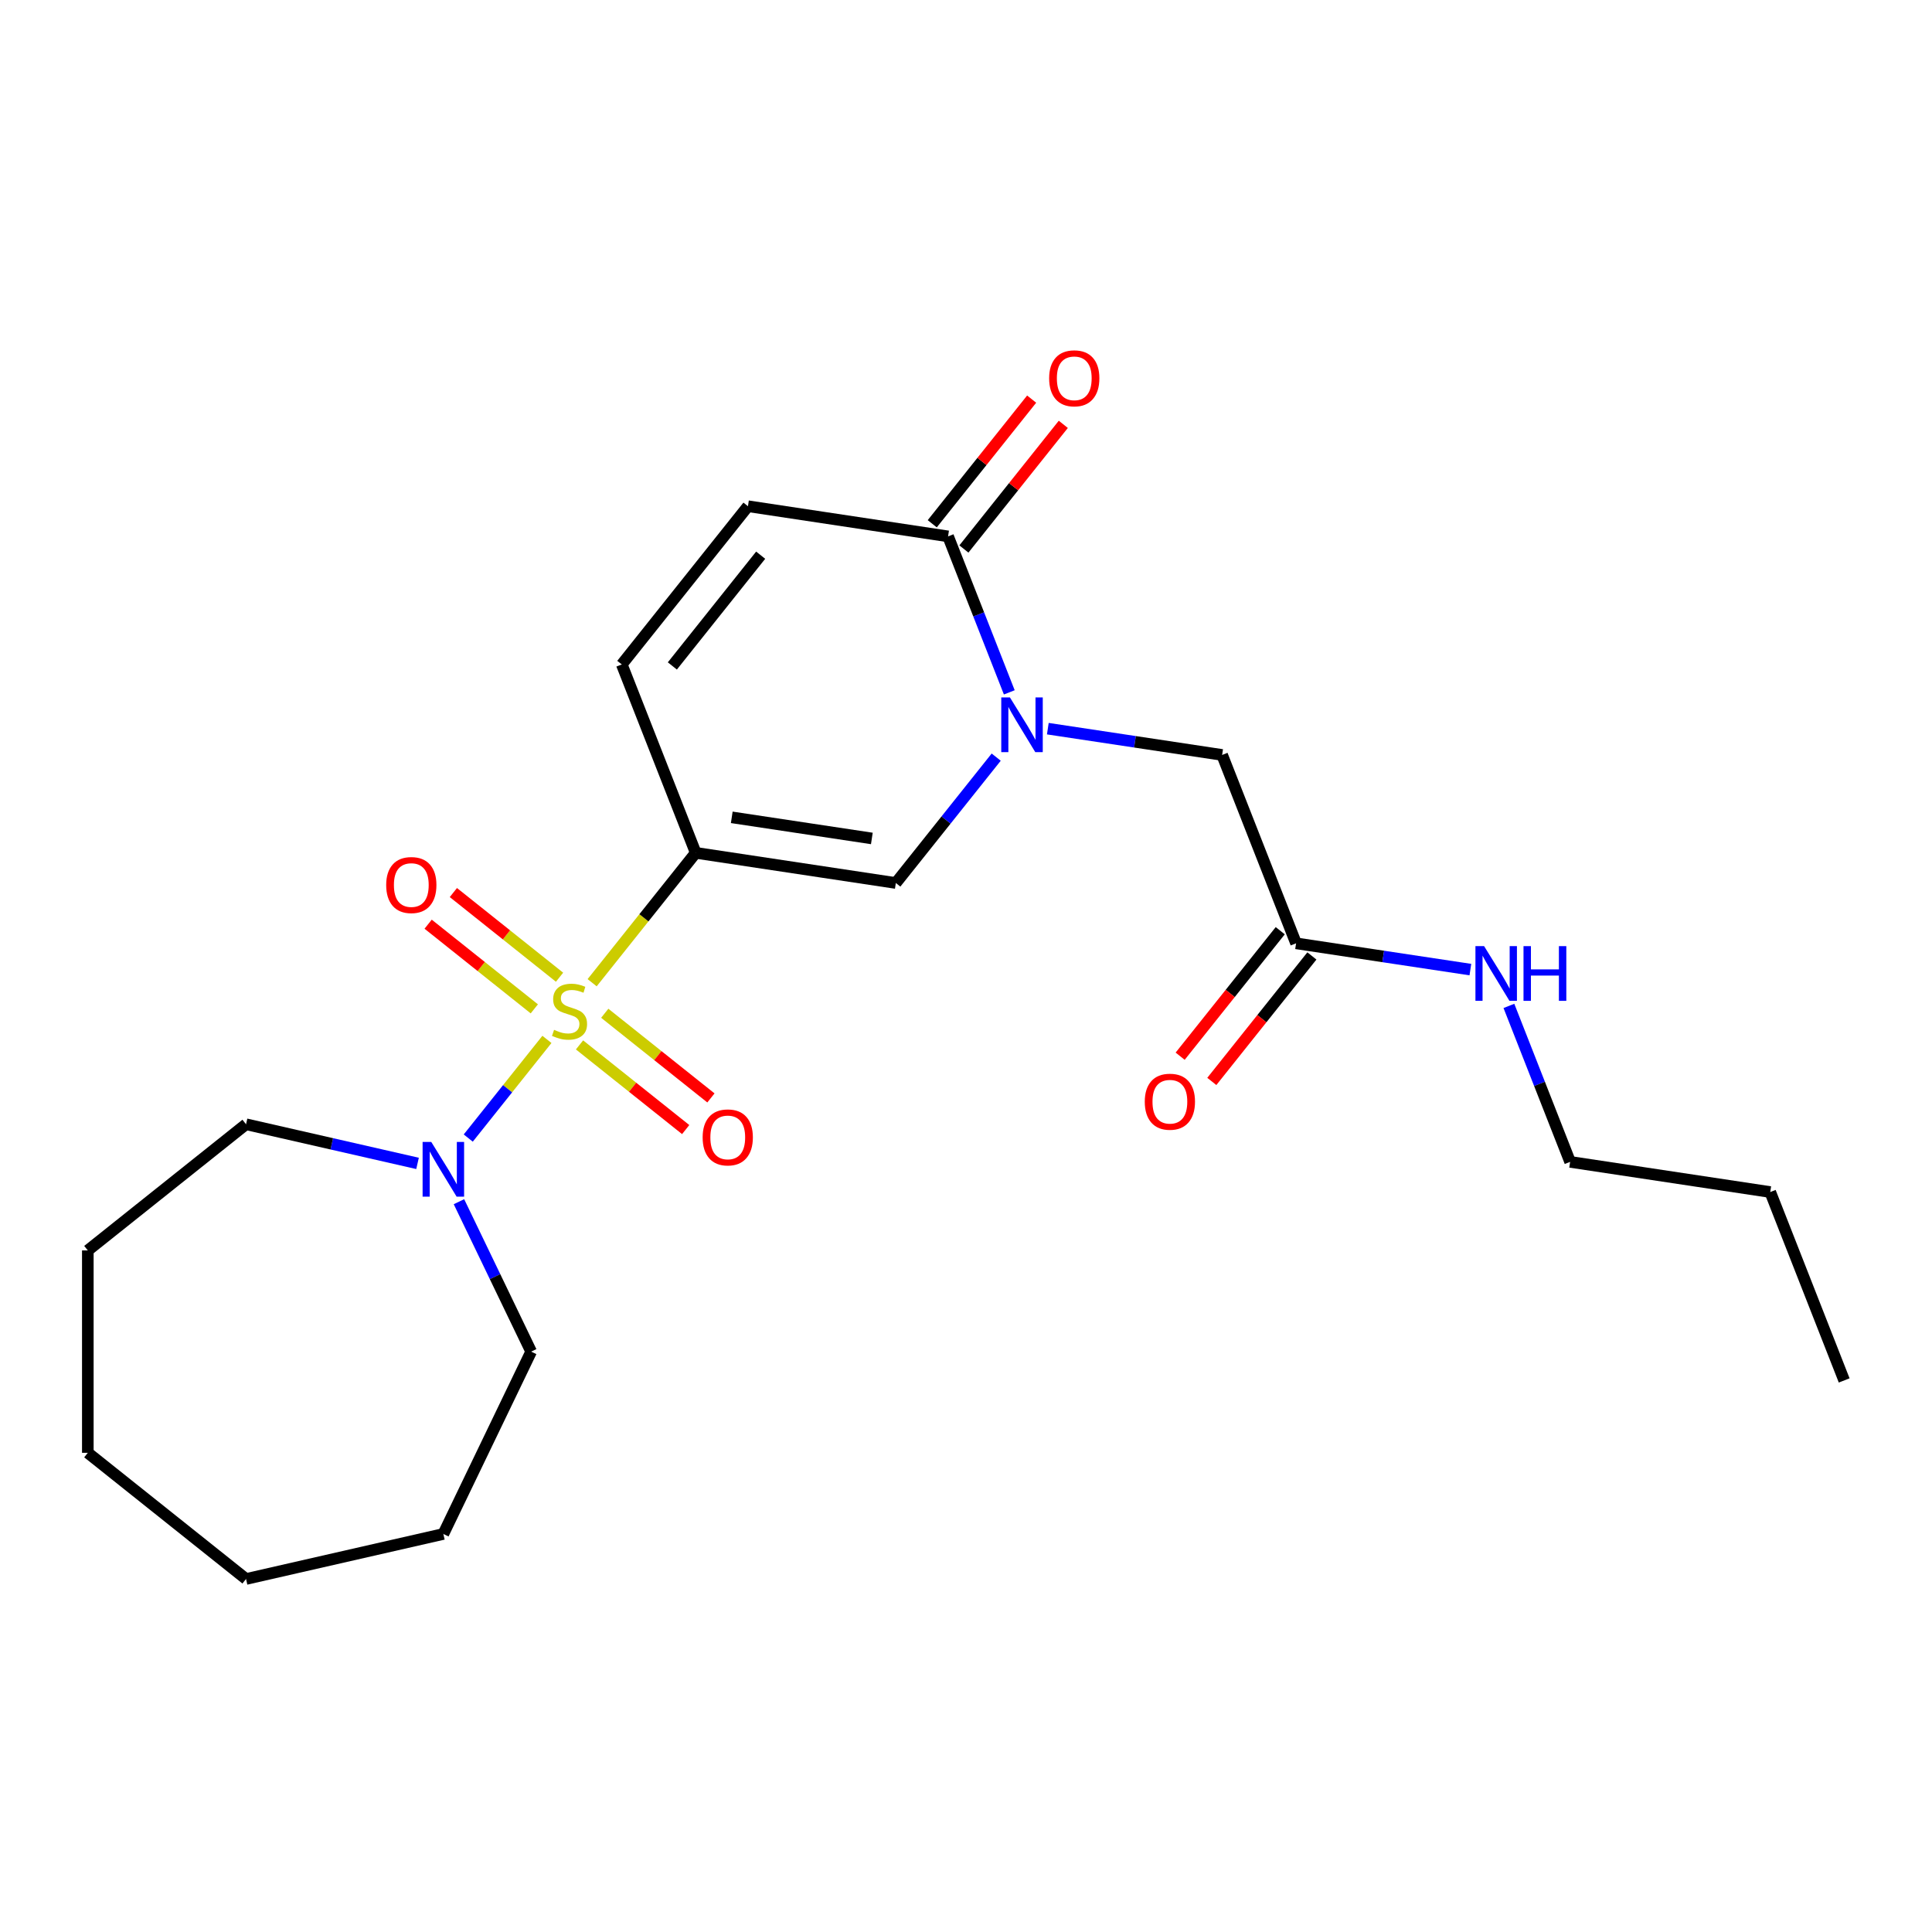 <?xml version='1.0' encoding='iso-8859-1'?>
<svg version='1.1' baseProfile='full'
              xmlns='http://www.w3.org/2000/svg'
                      xmlns:rdkit='http://www.rdkit.org/xml'
                      xmlns:xlink='http://www.w3.org/1999/xlink'
                  xml:space='preserve'
width='1000px' height='1000px' viewBox='0 0 1000 1000'>
<!-- END OF HEADER -->
<rect style='opacity:1.0;fill:#FFFFFF;stroke:none' width='1000' height='1000' x='0' y='0'> </rect>
<path class='bond-0' d='M 306.487,508.654 L 333.293,475.04' style='fill:none;fill-rule:evenodd;stroke:#CCCC00;stroke-width:6px;stroke-linecap:butt;stroke-linejoin:miter;stroke-opacity:1' />
<path class='bond-0' d='M 333.293,475.04 L 360.1,441.426' style='fill:none;fill-rule:evenodd;stroke:#000000;stroke-width:6px;stroke-linecap:butt;stroke-linejoin:miter;stroke-opacity:1' />
<path class='bond-3' d='M 283.09,537.993 L 262.728,563.526' style='fill:none;fill-rule:evenodd;stroke:#CCCC00;stroke-width:6px;stroke-linecap:butt;stroke-linejoin:miter;stroke-opacity:1' />
<path class='bond-3' d='M 262.728,563.526 L 242.367,589.058' style='fill:none;fill-rule:evenodd;stroke:#0000FF;stroke-width:6px;stroke-linecap:butt;stroke-linejoin:miter;stroke-opacity:1' />
<path class='bond-7' d='M 289.621,505.804 L 262.144,483.892' style='fill:none;fill-rule:evenodd;stroke:#CCCC00;stroke-width:6px;stroke-linecap:butt;stroke-linejoin:miter;stroke-opacity:1' />
<path class='bond-7' d='M 262.144,483.892 L 234.666,461.98' style='fill:none;fill-rule:evenodd;stroke:#FF0000;stroke-width:6px;stroke-linecap:butt;stroke-linejoin:miter;stroke-opacity:1' />
<path class='bond-7' d='M 276.559,522.184 L 249.081,500.272' style='fill:none;fill-rule:evenodd;stroke:#CCCC00;stroke-width:6px;stroke-linecap:butt;stroke-linejoin:miter;stroke-opacity:1' />
<path class='bond-7' d='M 249.081,500.272 L 221.604,478.359' style='fill:none;fill-rule:evenodd;stroke:#FF0000;stroke-width:6px;stroke-linecap:butt;stroke-linejoin:miter;stroke-opacity:1' />
<path class='bond-8' d='M 299.956,540.843 L 327.433,562.755' style='fill:none;fill-rule:evenodd;stroke:#CCCC00;stroke-width:6px;stroke-linecap:butt;stroke-linejoin:miter;stroke-opacity:1' />
<path class='bond-8' d='M 327.433,562.755 L 354.91,584.667' style='fill:none;fill-rule:evenodd;stroke:#FF0000;stroke-width:6px;stroke-linecap:butt;stroke-linejoin:miter;stroke-opacity:1' />
<path class='bond-8' d='M 313.018,524.463 L 340.495,546.376' style='fill:none;fill-rule:evenodd;stroke:#CCCC00;stroke-width:6px;stroke-linecap:butt;stroke-linejoin:miter;stroke-opacity:1' />
<path class='bond-8' d='M 340.495,546.376 L 367.973,568.288' style='fill:none;fill-rule:evenodd;stroke:#FF0000;stroke-width:6px;stroke-linecap:butt;stroke-linejoin:miter;stroke-opacity:1' />
<path class='bond-2' d='M 360.1,441.426 L 463.681,457.038' style='fill:none;fill-rule:evenodd;stroke:#000000;stroke-width:6px;stroke-linecap:butt;stroke-linejoin:miter;stroke-opacity:1' />
<path class='bond-2' d='M 378.759,423.051 L 451.266,433.98' style='fill:none;fill-rule:evenodd;stroke:#000000;stroke-width:6px;stroke-linecap:butt;stroke-linejoin:miter;stroke-opacity:1' />
<path class='bond-5' d='M 360.1,441.426 L 321.83,343.916' style='fill:none;fill-rule:evenodd;stroke:#000000;stroke-width:6px;stroke-linecap:butt;stroke-linejoin:miter;stroke-opacity:1' />
<path class='bond-1' d='M 515.633,391.892 L 489.657,424.465' style='fill:none;fill-rule:evenodd;stroke:#0000FF;stroke-width:6px;stroke-linecap:butt;stroke-linejoin:miter;stroke-opacity:1' />
<path class='bond-1' d='M 489.657,424.465 L 463.681,457.038' style='fill:none;fill-rule:evenodd;stroke:#000000;stroke-width:6px;stroke-linecap:butt;stroke-linejoin:miter;stroke-opacity:1' />
<path class='bond-9' d='M 542.351,377.154 L 587.462,383.953' style='fill:none;fill-rule:evenodd;stroke:#0000FF;stroke-width:6px;stroke-linecap:butt;stroke-linejoin:miter;stroke-opacity:1' />
<path class='bond-9' d='M 587.462,383.953 L 632.573,390.753' style='fill:none;fill-rule:evenodd;stroke:#000000;stroke-width:6px;stroke-linecap:butt;stroke-linejoin:miter;stroke-opacity:1' />
<path class='bond-24' d='M 522.407,358.362 L 506.565,317.996' style='fill:none;fill-rule:evenodd;stroke:#0000FF;stroke-width:6px;stroke-linecap:butt;stroke-linejoin:miter;stroke-opacity:1' />
<path class='bond-24' d='M 506.565,317.996 L 490.722,277.63' style='fill:none;fill-rule:evenodd;stroke:#000000;stroke-width:6px;stroke-linecap:butt;stroke-linejoin:miter;stroke-opacity:1' />
<path class='bond-14' d='M 237.557,622 L 256.242,660.799' style='fill:none;fill-rule:evenodd;stroke:#0000FF;stroke-width:6px;stroke-linecap:butt;stroke-linejoin:miter;stroke-opacity:1' />
<path class='bond-14' d='M 256.242,660.799 L 274.927,699.599' style='fill:none;fill-rule:evenodd;stroke:#000000;stroke-width:6px;stroke-linecap:butt;stroke-linejoin:miter;stroke-opacity:1' />
<path class='bond-15' d='M 216.118,602.172 L 171.735,592.042' style='fill:none;fill-rule:evenodd;stroke:#0000FF;stroke-width:6px;stroke-linecap:butt;stroke-linejoin:miter;stroke-opacity:1' />
<path class='bond-15' d='M 171.735,592.042 L 127.352,581.912' style='fill:none;fill-rule:evenodd;stroke:#000000;stroke-width:6px;stroke-linecap:butt;stroke-linejoin:miter;stroke-opacity:1' />
<path class='bond-4' d='M 490.722,277.63 L 387.141,262.018' style='fill:none;fill-rule:evenodd;stroke:#000000;stroke-width:6px;stroke-linecap:butt;stroke-linejoin:miter;stroke-opacity:1' />
<path class='bond-11' d='M 498.912,284.161 L 524.638,251.902' style='fill:none;fill-rule:evenodd;stroke:#000000;stroke-width:6px;stroke-linecap:butt;stroke-linejoin:miter;stroke-opacity:1' />
<path class='bond-11' d='M 524.638,251.902 L 550.364,219.642' style='fill:none;fill-rule:evenodd;stroke:#FF0000;stroke-width:6px;stroke-linecap:butt;stroke-linejoin:miter;stroke-opacity:1' />
<path class='bond-11' d='M 482.533,271.099 L 508.259,238.84' style='fill:none;fill-rule:evenodd;stroke:#000000;stroke-width:6px;stroke-linecap:butt;stroke-linejoin:miter;stroke-opacity:1' />
<path class='bond-11' d='M 508.259,238.84 L 533.985,206.58' style='fill:none;fill-rule:evenodd;stroke:#FF0000;stroke-width:6px;stroke-linecap:butt;stroke-linejoin:miter;stroke-opacity:1' />
<path class='bond-6' d='M 321.83,343.916 L 387.141,262.018' style='fill:none;fill-rule:evenodd;stroke:#000000;stroke-width:6px;stroke-linecap:butt;stroke-linejoin:miter;stroke-opacity:1' />
<path class='bond-6' d='M 348.006,344.693 L 393.724,287.365' style='fill:none;fill-rule:evenodd;stroke:#000000;stroke-width:6px;stroke-linecap:butt;stroke-linejoin:miter;stroke-opacity:1' />
<path class='bond-10' d='M 632.573,390.753 L 670.843,488.263' style='fill:none;fill-rule:evenodd;stroke:#000000;stroke-width:6px;stroke-linecap:butt;stroke-linejoin:miter;stroke-opacity:1' />
<path class='bond-12' d='M 662.654,481.732 L 636.752,514.211' style='fill:none;fill-rule:evenodd;stroke:#000000;stroke-width:6px;stroke-linecap:butt;stroke-linejoin:miter;stroke-opacity:1' />
<path class='bond-12' d='M 636.752,514.211 L 610.85,546.691' style='fill:none;fill-rule:evenodd;stroke:#FF0000;stroke-width:6px;stroke-linecap:butt;stroke-linejoin:miter;stroke-opacity:1' />
<path class='bond-12' d='M 679.033,494.794 L 653.132,527.273' style='fill:none;fill-rule:evenodd;stroke:#000000;stroke-width:6px;stroke-linecap:butt;stroke-linejoin:miter;stroke-opacity:1' />
<path class='bond-12' d='M 653.132,527.273 L 627.23,559.753' style='fill:none;fill-rule:evenodd;stroke:#FF0000;stroke-width:6px;stroke-linecap:butt;stroke-linejoin:miter;stroke-opacity:1' />
<path class='bond-13' d='M 670.843,488.263 L 715.954,495.062' style='fill:none;fill-rule:evenodd;stroke:#000000;stroke-width:6px;stroke-linecap:butt;stroke-linejoin:miter;stroke-opacity:1' />
<path class='bond-13' d='M 715.954,495.062 L 761.066,501.862' style='fill:none;fill-rule:evenodd;stroke:#0000FF;stroke-width:6px;stroke-linecap:butt;stroke-linejoin:miter;stroke-opacity:1' />
<path class='bond-16' d='M 781.01,520.654 L 796.852,561.02' style='fill:none;fill-rule:evenodd;stroke:#0000FF;stroke-width:6px;stroke-linecap:butt;stroke-linejoin:miter;stroke-opacity:1' />
<path class='bond-16' d='M 796.852,561.02 L 812.694,601.385' style='fill:none;fill-rule:evenodd;stroke:#000000;stroke-width:6px;stroke-linecap:butt;stroke-linejoin:miter;stroke-opacity:1' />
<path class='bond-18' d='M 274.927,699.599 L 229.477,793.976' style='fill:none;fill-rule:evenodd;stroke:#000000;stroke-width:6px;stroke-linecap:butt;stroke-linejoin:miter;stroke-opacity:1' />
<path class='bond-19' d='M 127.352,581.912 L 45.455,647.223' style='fill:none;fill-rule:evenodd;stroke:#000000;stroke-width:6px;stroke-linecap:butt;stroke-linejoin:miter;stroke-opacity:1' />
<path class='bond-17' d='M 812.694,601.385 L 916.276,616.998' style='fill:none;fill-rule:evenodd;stroke:#000000;stroke-width:6px;stroke-linecap:butt;stroke-linejoin:miter;stroke-opacity:1' />
<path class='bond-20' d='M 916.276,616.998 L 954.545,714.508' style='fill:none;fill-rule:evenodd;stroke:#000000;stroke-width:6px;stroke-linecap:butt;stroke-linejoin:miter;stroke-opacity:1' />
<path class='bond-22' d='M 229.477,793.976 L 127.352,817.286' style='fill:none;fill-rule:evenodd;stroke:#000000;stroke-width:6px;stroke-linecap:butt;stroke-linejoin:miter;stroke-opacity:1' />
<path class='bond-21' d='M 45.455,647.223 L 45.455,751.974' style='fill:none;fill-rule:evenodd;stroke:#000000;stroke-width:6px;stroke-linecap:butt;stroke-linejoin:miter;stroke-opacity:1' />
<path class='bond-23' d='M 45.455,751.974 L 127.352,817.286' style='fill:none;fill-rule:evenodd;stroke:#000000;stroke-width:6px;stroke-linecap:butt;stroke-linejoin:miter;stroke-opacity:1' />
<path  class='atom-0' d='M 286.788 533.044
Q 287.108 533.164, 288.428 533.724
Q 289.748 534.284, 291.188 534.644
Q 292.668 534.964, 294.108 534.964
Q 296.788 534.964, 298.348 533.684
Q 299.908 532.364, 299.908 530.084
Q 299.908 528.524, 299.108 527.564
Q 298.348 526.604, 297.148 526.084
Q 295.948 525.564, 293.948 524.964
Q 291.428 524.204, 289.908 523.484
Q 288.428 522.764, 287.348 521.244
Q 286.308 519.724, 286.308 517.164
Q 286.308 513.604, 288.708 511.404
Q 291.148 509.204, 295.948 509.204
Q 299.228 509.204, 302.948 510.764
L 302.028 513.844
Q 298.628 512.444, 296.068 512.444
Q 293.308 512.444, 291.788 513.604
Q 290.268 514.724, 290.308 516.684
Q 290.308 518.204, 291.068 519.124
Q 291.868 520.044, 292.988 520.564
Q 294.148 521.084, 296.068 521.684
Q 298.628 522.484, 300.148 523.284
Q 301.668 524.084, 302.748 525.724
Q 303.868 527.324, 303.868 530.084
Q 303.868 534.004, 301.228 536.124
Q 298.628 538.204, 294.268 538.204
Q 291.748 538.204, 289.828 537.644
Q 287.948 537.124, 285.708 536.204
L 286.788 533.044
' fill='#CCCC00'/>
<path  class='atom-2' d='M 522.732 360.98
L 532.012 375.98
Q 532.932 377.46, 534.412 380.14
Q 535.892 382.82, 535.972 382.98
L 535.972 360.98
L 539.732 360.98
L 539.732 389.3
L 535.852 389.3
L 525.892 372.9
Q 524.732 370.98, 523.492 368.78
Q 522.292 366.58, 521.932 365.9
L 521.932 389.3
L 518.252 389.3
L 518.252 360.98
L 522.732 360.98
' fill='#0000FF'/>
<path  class='atom-4' d='M 223.217 591.061
L 232.497 606.061
Q 233.417 607.541, 234.897 610.221
Q 236.377 612.901, 236.457 613.061
L 236.457 591.061
L 240.217 591.061
L 240.217 619.381
L 236.337 619.381
L 226.377 602.981
Q 225.217 601.061, 223.977 598.861
Q 222.777 596.661, 222.417 595.981
L 222.417 619.381
L 218.737 619.381
L 218.737 591.061
L 223.217 591.061
' fill='#0000FF'/>
<path  class='atom-8' d='M 199.891 458.092
Q 199.891 451.292, 203.251 447.492
Q 206.611 443.692, 212.891 443.692
Q 219.171 443.692, 222.531 447.492
Q 225.891 451.292, 225.891 458.092
Q 225.891 464.972, 222.491 468.892
Q 219.091 472.772, 212.891 472.772
Q 206.651 472.772, 203.251 468.892
Q 199.891 465.012, 199.891 458.092
M 212.891 469.572
Q 217.211 469.572, 219.531 466.692
Q 221.891 463.772, 221.891 458.092
Q 221.891 452.532, 219.531 449.732
Q 217.211 446.892, 212.891 446.892
Q 208.571 446.892, 206.211 449.692
Q 203.891 452.492, 203.891 458.092
Q 203.891 463.812, 206.211 466.692
Q 208.571 469.572, 212.891 469.572
' fill='#FF0000'/>
<path  class='atom-9' d='M 363.686 588.715
Q 363.686 581.915, 367.046 578.115
Q 370.406 574.315, 376.686 574.315
Q 382.966 574.315, 386.326 578.115
Q 389.686 581.915, 389.686 588.715
Q 389.686 595.595, 386.286 599.515
Q 382.886 603.395, 376.686 603.395
Q 370.446 603.395, 367.046 599.515
Q 363.686 595.635, 363.686 588.715
M 376.686 600.195
Q 381.006 600.195, 383.326 597.315
Q 385.686 594.395, 385.686 588.715
Q 385.686 583.155, 383.326 580.355
Q 381.006 577.515, 376.686 577.515
Q 372.366 577.515, 370.006 580.315
Q 367.686 583.115, 367.686 588.715
Q 367.686 594.435, 370.006 597.315
Q 372.366 600.195, 376.686 600.195
' fill='#FF0000'/>
<path  class='atom-12' d='M 543.034 195.812
Q 543.034 189.012, 546.394 185.212
Q 549.754 181.412, 556.034 181.412
Q 562.314 181.412, 565.674 185.212
Q 569.034 189.012, 569.034 195.812
Q 569.034 202.692, 565.634 206.612
Q 562.234 210.492, 556.034 210.492
Q 549.794 210.492, 546.394 206.612
Q 543.034 202.732, 543.034 195.812
M 556.034 207.292
Q 560.354 207.292, 562.674 204.412
Q 565.034 201.492, 565.034 195.812
Q 565.034 190.252, 562.674 187.452
Q 560.354 184.612, 556.034 184.612
Q 551.714 184.612, 549.354 187.412
Q 547.034 190.212, 547.034 195.812
Q 547.034 201.532, 549.354 204.412
Q 551.714 207.292, 556.034 207.292
' fill='#FF0000'/>
<path  class='atom-13' d='M 592.532 570.241
Q 592.532 563.441, 595.892 559.641
Q 599.252 555.841, 605.532 555.841
Q 611.812 555.841, 615.172 559.641
Q 618.532 563.441, 618.532 570.241
Q 618.532 577.121, 615.132 581.041
Q 611.732 584.921, 605.532 584.921
Q 599.292 584.921, 595.892 581.041
Q 592.532 577.161, 592.532 570.241
M 605.532 581.721
Q 609.852 581.721, 612.172 578.841
Q 614.532 575.921, 614.532 570.241
Q 614.532 564.681, 612.172 561.881
Q 609.852 559.041, 605.532 559.041
Q 601.212 559.041, 598.852 561.841
Q 596.532 564.641, 596.532 570.241
Q 596.532 575.961, 598.852 578.841
Q 601.212 581.721, 605.532 581.721
' fill='#FF0000'/>
<path  class='atom-14' d='M 768.164 489.715
L 777.444 504.715
Q 778.364 506.195, 779.844 508.875
Q 781.324 511.555, 781.404 511.715
L 781.404 489.715
L 785.164 489.715
L 785.164 518.035
L 781.284 518.035
L 771.324 501.635
Q 770.164 499.715, 768.924 497.515
Q 767.724 495.315, 767.364 494.635
L 767.364 518.035
L 763.684 518.035
L 763.684 489.715
L 768.164 489.715
' fill='#0000FF'/>
<path  class='atom-14' d='M 788.564 489.715
L 792.404 489.715
L 792.404 501.755
L 806.884 501.755
L 806.884 489.715
L 810.724 489.715
L 810.724 518.035
L 806.884 518.035
L 806.884 504.955
L 792.404 504.955
L 792.404 518.035
L 788.564 518.035
L 788.564 489.715
' fill='#0000FF'/>
</svg>
